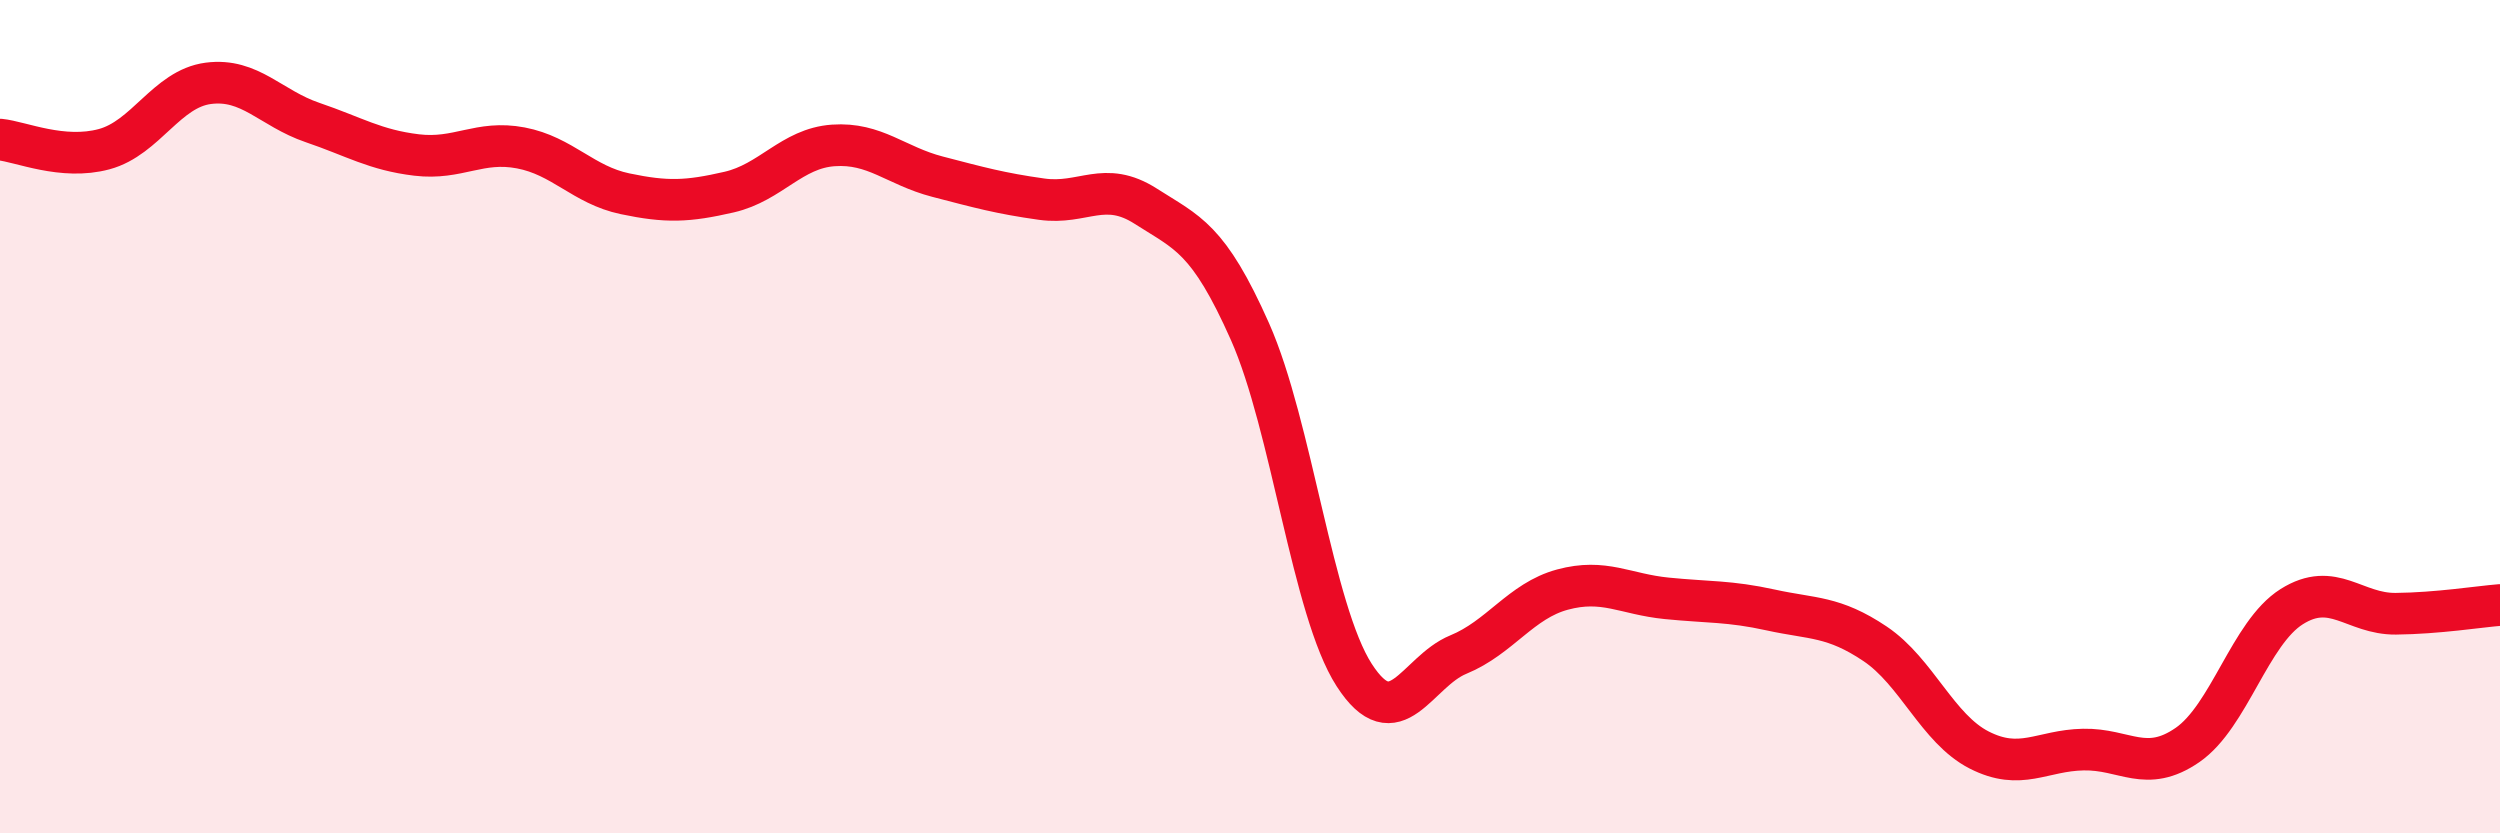 
    <svg width="60" height="20" viewBox="0 0 60 20" xmlns="http://www.w3.org/2000/svg">
      <path
        d="M 0,3.35 C 0.5,3.4 1.5,3.85 2.5,3.58 C 3.5,3.31 4,2.13 5,2 C 6,1.87 6.5,2.6 7.5,2.94 C 8.5,3.28 9,3.6 10,3.72 C 11,3.84 11.5,3.36 12.5,3.55 C 13.5,3.74 14,4.44 15,4.65 C 16,4.86 16.5,4.84 17.5,4.61 C 18.5,4.38 19,3.56 20,3.49 C 21,3.42 21.5,3.98 22.5,4.24 C 23.5,4.5 24,4.64 25,4.78 C 26,4.92 26.5,4.31 27.5,4.95 C 28.5,5.59 29,5.71 30,7.96 C 31,10.21 31.5,14.65 32.5,16.2 C 33.5,17.75 34,16.12 35,15.71 C 36,15.3 36.5,14.42 37.5,14.15 C 38.5,13.88 39,14.26 40,14.36 C 41,14.46 41.5,14.42 42.5,14.64 C 43.5,14.86 44,14.78 45,15.45 C 46,16.12 46.5,17.49 47.5,18 C 48.5,18.51 49,18.01 50,17.99 C 51,17.97 51.5,18.57 52.5,17.88 C 53.5,17.19 54,15.19 55,14.56 C 56,13.93 56.5,14.74 57.5,14.73 C 58.5,14.72 59.5,14.56 60,14.52L60 20L0 20Z"
        fill="#EB0A25"
        opacity="0.1"
        stroke-linecap="round"
        stroke-linejoin="round"
      />
      <path
        d="M 0,3.35 C 0.5,3.4 1.5,3.85 2.5,3.58 C 3.5,3.31 4,2.13 5,2 C 6,1.87 6.5,2.6 7.5,2.94 C 8.5,3.28 9,3.6 10,3.72 C 11,3.84 11.5,3.36 12.5,3.55 C 13.5,3.74 14,4.44 15,4.65 C 16,4.86 16.5,4.84 17.5,4.61 C 18.5,4.38 19,3.56 20,3.49 C 21,3.42 21.5,3.98 22.5,4.24 C 23.5,4.5 24,4.64 25,4.78 C 26,4.92 26.5,4.31 27.5,4.95 C 28.5,5.59 29,5.71 30,7.96 C 31,10.21 31.5,14.65 32.5,16.2 C 33.5,17.75 34,16.12 35,15.71 C 36,15.3 36.5,14.42 37.5,14.15 C 38.5,13.88 39,14.26 40,14.36 C 41,14.46 41.5,14.42 42.5,14.64 C 43.5,14.86 44,14.78 45,15.45 C 46,16.12 46.5,17.49 47.5,18 C 48.5,18.51 49,18.01 50,17.99 C 51,17.97 51.5,18.57 52.5,17.88 C 53.5,17.19 54,15.19 55,14.56 C 56,13.93 56.5,14.74 57.5,14.73 C 58.5,14.72 59.5,14.56 60,14.52"
        stroke="#EB0A25"
        stroke-width="1"
        fill="none"
        stroke-linecap="round"
        stroke-linejoin="round"
      />
    </svg>
  
